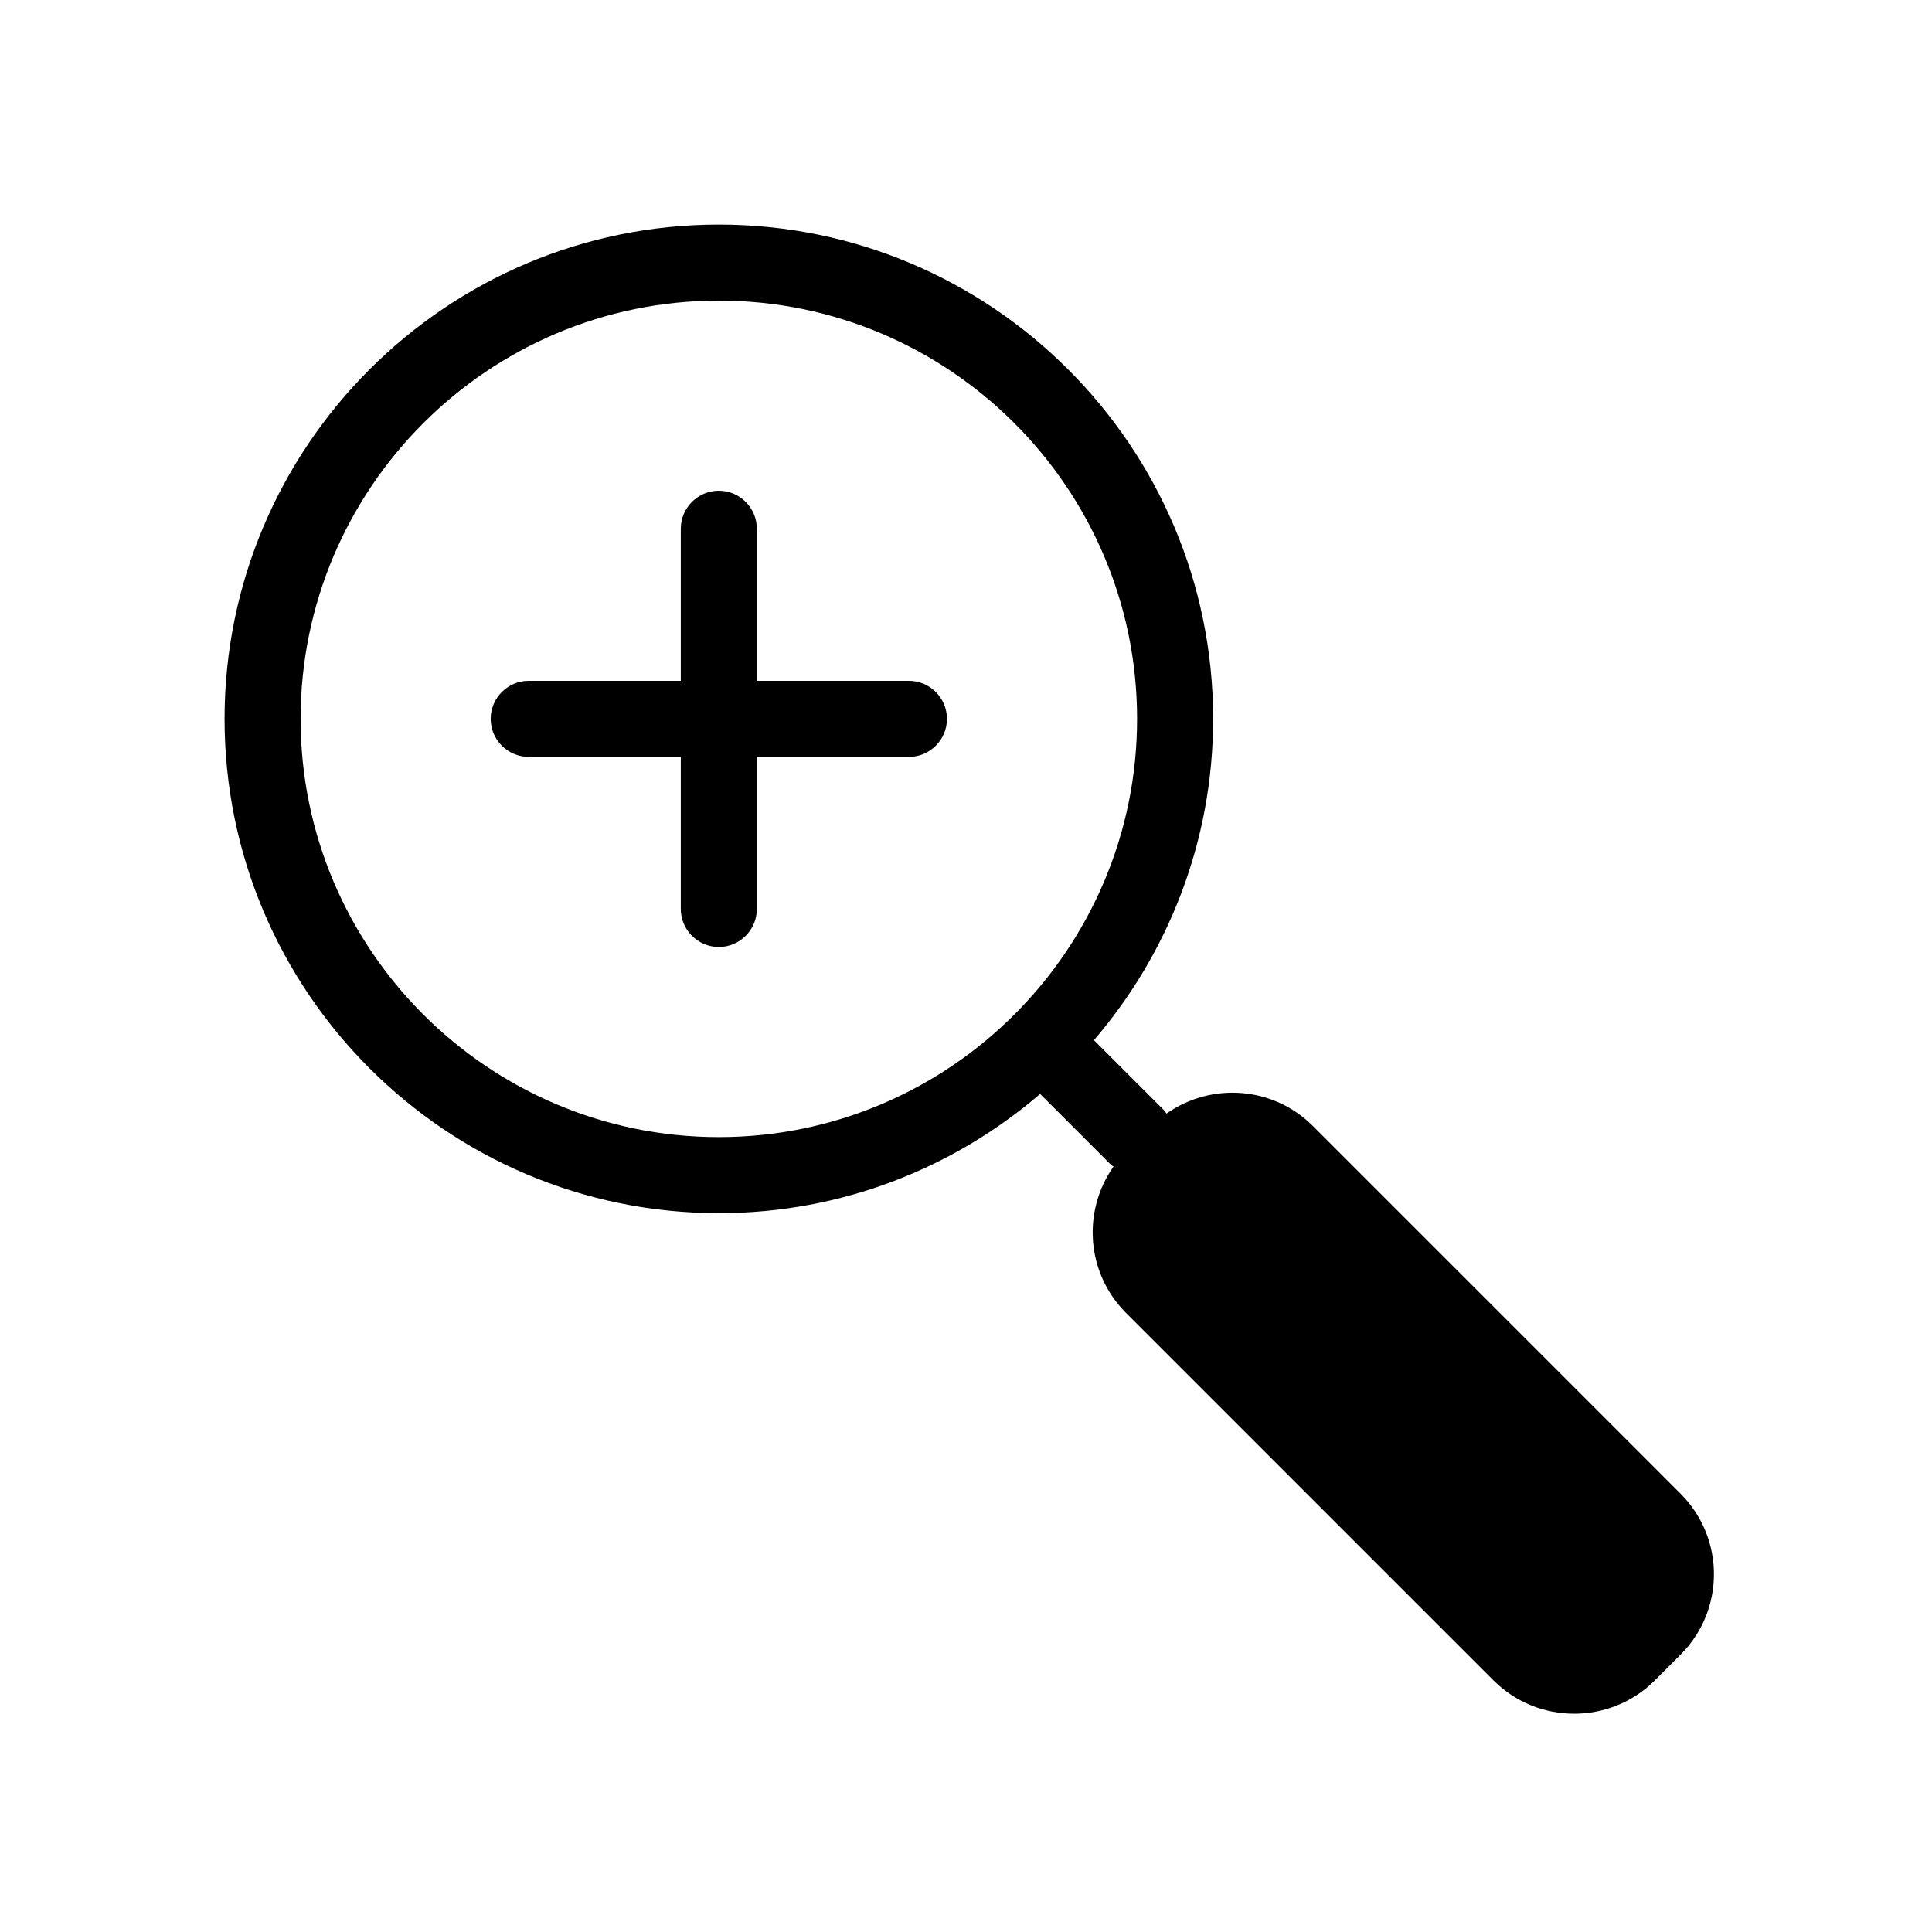 <?xml version="1.0" encoding="UTF-8"?>
<!-- Uploaded to: SVG Find, www.svgrepo.com, Generator: SVG Find Mixer Tools -->
<svg fill="#000000" width="800px" height="800px" version="1.1" viewBox="144 144 512 512" xmlns="http://www.w3.org/2000/svg">
 <path d="m589.38 539.86-97.484-97.488c-10.531-10.531-26.953-11.586-38.742-3.273-0.25-0.301-0.453-0.605-0.707-0.906l-18.539-18.539c19.648-22.926 31.586-52.648 31.586-85.145 0-72.246-58.746-130.99-130.99-130.99-72.242 0-130.99 58.746-130.99 130.99s58.746 130.99 130.99 130.99c32.496 0 62.219-11.941 85.145-31.59l18.539 18.539c0.25 0.25 0.605 0.504 0.906 0.707-8.312 11.789-7.254 28.164 3.273 38.742l97.438 97.438c5.894 5.894 13.652 8.816 21.363 8.816 7.707 0 15.469-2.922 21.363-8.816l6.75-6.75c11.887-11.793 11.887-30.938 0.098-42.727zm-254.88-94.516c-61.113 0-110.84-49.727-110.84-110.84s49.727-110.84 110.84-110.84c61.113 0 110.84 49.727 110.84 110.84-0.004 61.117-49.727 110.84-110.84 110.84zm60.457-110.84c0 5.543-4.535 10.078-10.078 10.078h-40.305v40.305c0 5.543-4.535 10.078-10.078 10.078s-10.078-4.535-10.078-10.078v-40.305h-40.305c-5.543 0-10.078-4.535-10.078-10.078 0-5.543 4.535-10.078 10.078-10.078h40.305v-40.305c0-5.543 4.535-10.078 10.078-10.078s10.078 4.535 10.078 10.078v40.305h40.305c5.543 0 10.078 4.535 10.078 10.078z"/>
</svg>